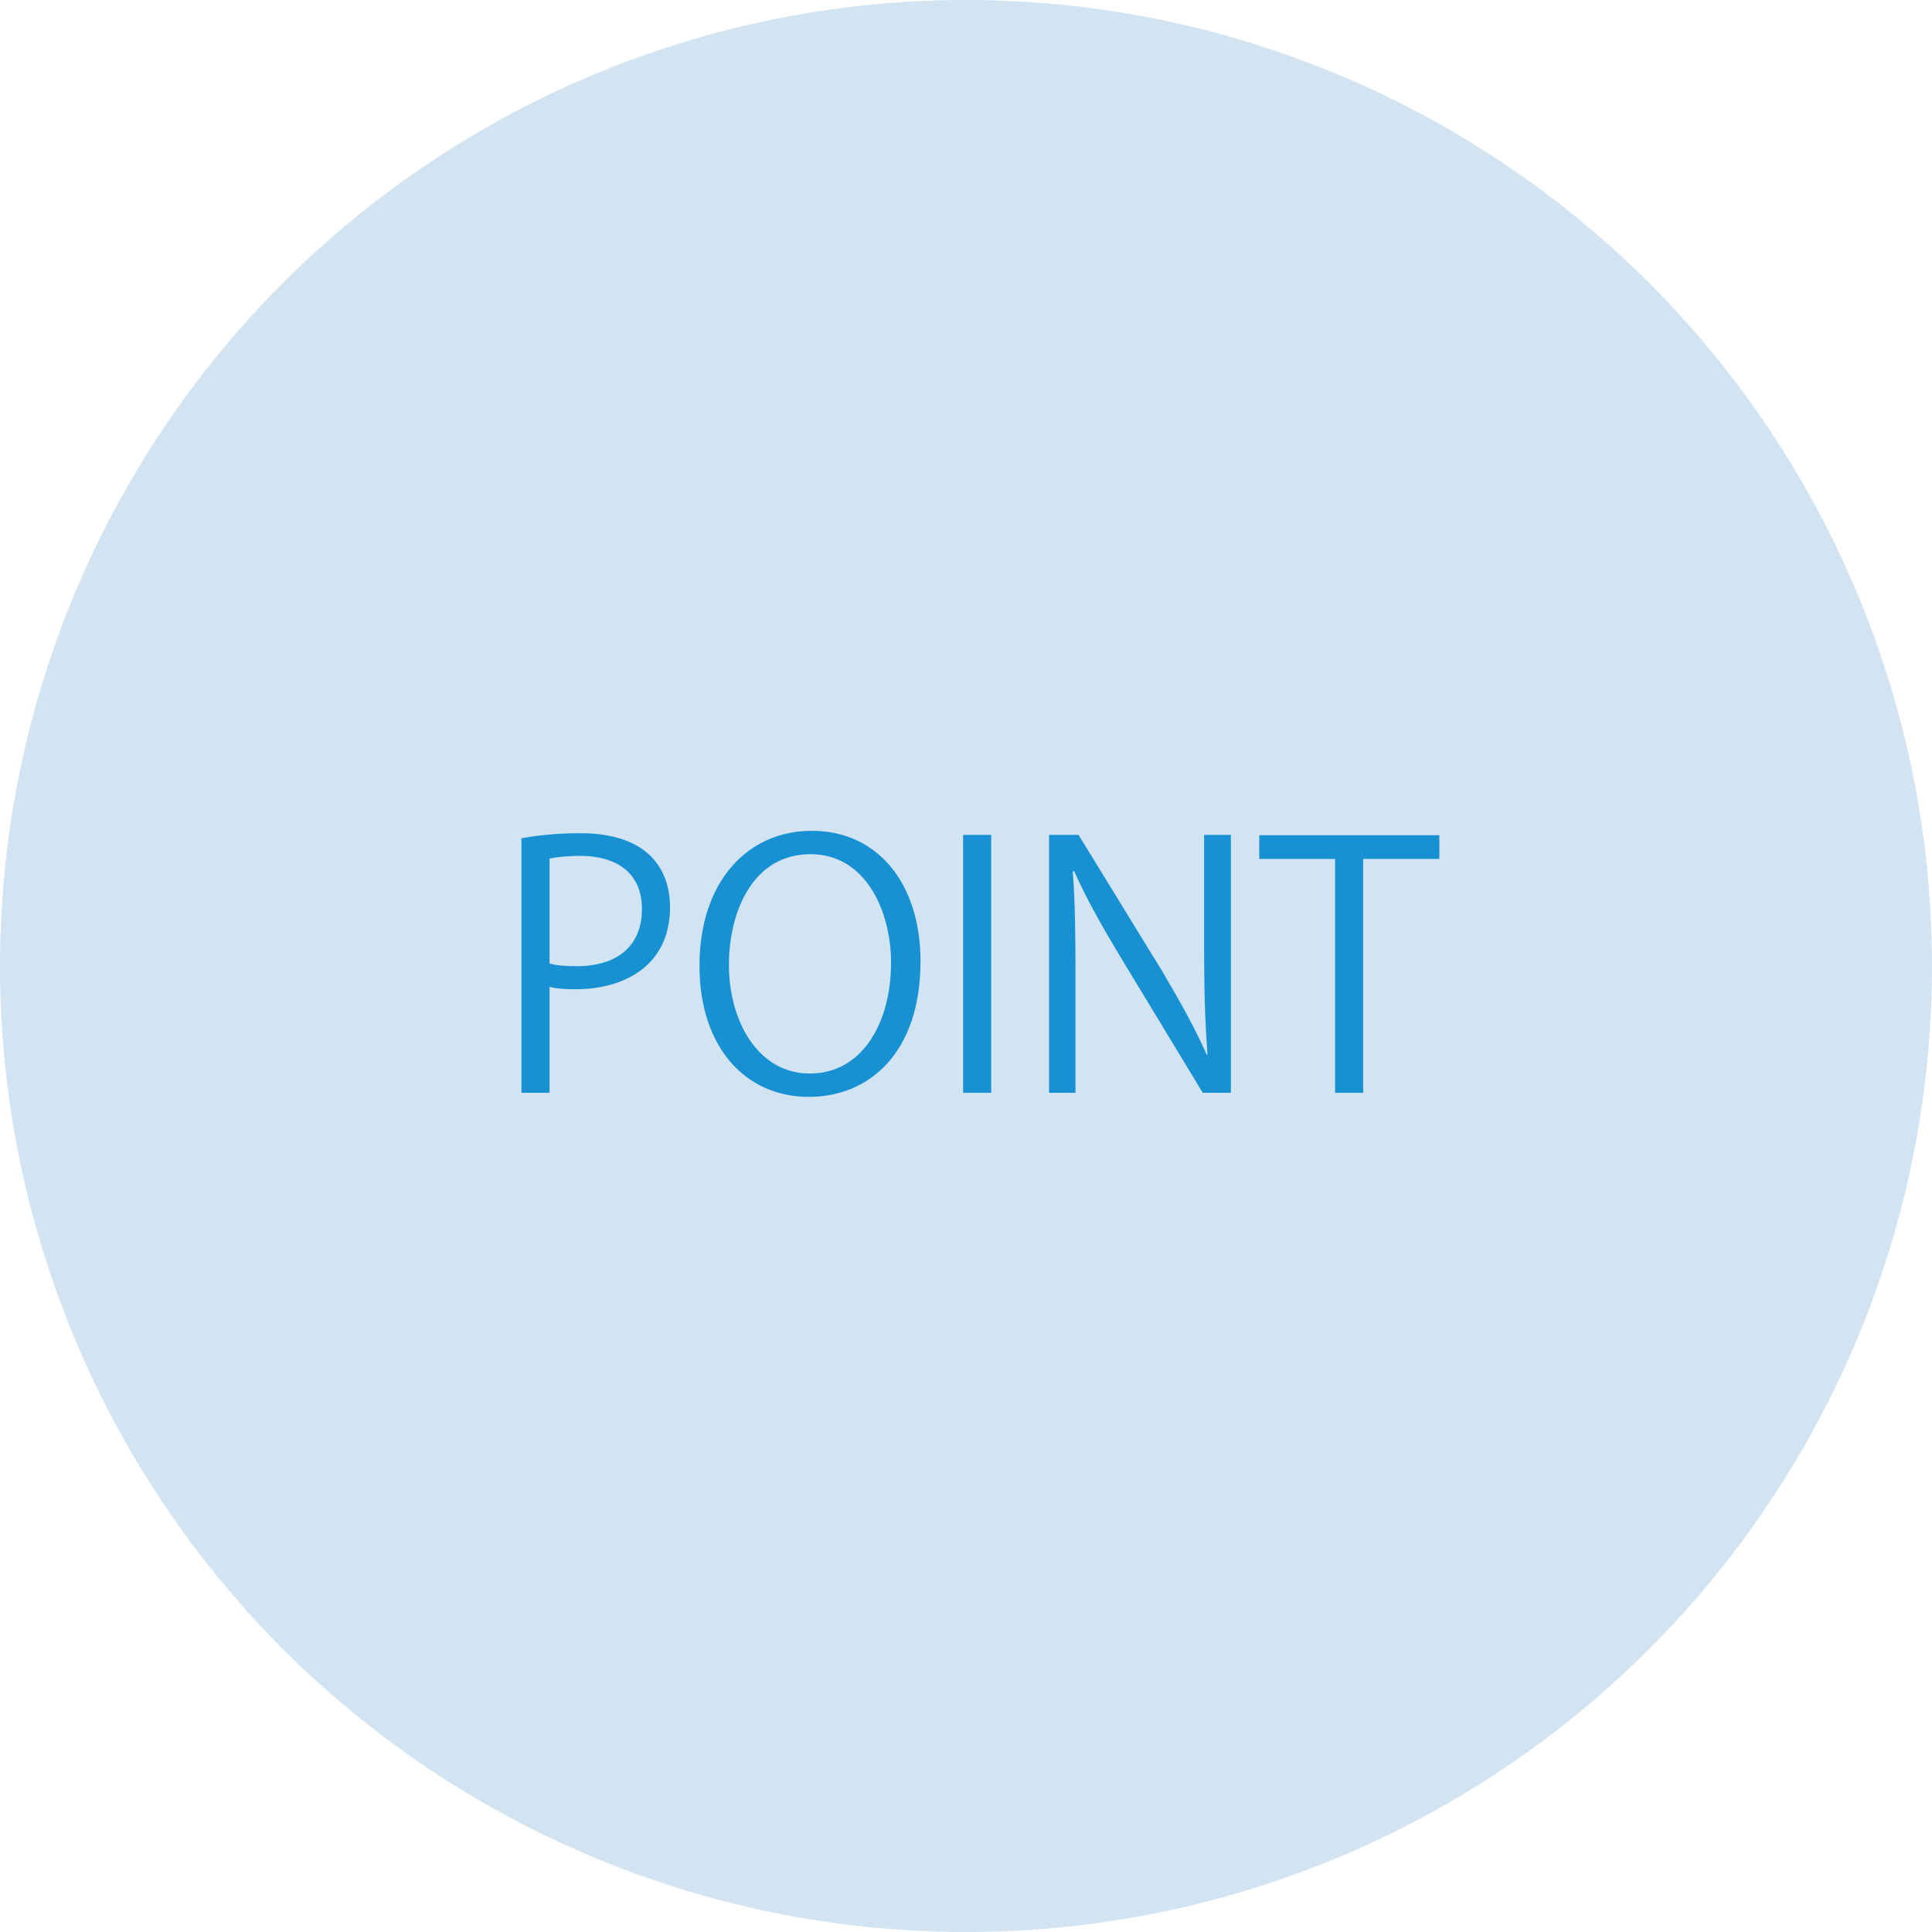 <?xml version="1.0" encoding="UTF-8"?>
<svg id="b" data-name="レイヤー 2" xmlns="http://www.w3.org/2000/svg" width="274" height="274" viewBox="0 0 274 274">
  <defs>
    <style>
      .d {
        fill: #d2e3f2;
      }

      .e {
        fill: #1891d3;
      }
    </style>
  </defs>
  <g id="c" data-name="レイヤー 1">
    <g>
      <circle class="d" cx="137" cy="137" r="137"/>
      <g>
        <path class="e" d="m73.954,118.885c2.112-.384,4.896-.72,8.305-.72,11.809,0,12.769,7.585,12.769,10.465,0,8.593-6.865,11.666-13.345,11.666-1.392,0-2.64-.049-3.745-.336v15.025h-3.984v-36.1Zm3.984,17.762c1.008.288,2.305.384,3.841.384,5.76,0,9.265-2.88,9.265-8.113s-3.745-7.537-8.737-7.537c-2.016,0-3.504.192-4.369.384v14.881Z"/>
        <path class="e" d="m130.547,136.358c0,12.864-7.201,19.202-15.841,19.202-9.073,0-15.505-7.153-15.505-18.578,0-11.905,6.769-19.154,15.938-19.154,9.361,0,15.409,7.489,15.409,18.53Zm-27.17.528c0,7.777,4.032,15.362,11.473,15.362,7.537,0,11.521-7.346,11.521-15.698,0-7.345-3.601-15.409-11.425-15.409-8.064,0-11.569,7.969-11.569,15.745Z"/>
        <path class="e" d="m136.592,118.405h3.984v36.58h-3.984v-36.58Z"/>
        <path class="e" d="m174.562,154.984h-3.984l-11.665-19.25c-2.448-4.081-4.8-8.161-6.576-12.193l-.192.048c.336,4.656.384,8.929.384,15.265v16.13h-3.744v-36.58h4.177l11.809,19.25c2.593,4.369,4.705,8.16,6.385,11.953l.096-.048c-.384-5.089-.479-9.457-.479-15.217v-15.938h3.792v36.58Z"/>
        <path class="e" d="m204.13,121.813h-10.801v33.171h-3.984v-33.171h-10.753v-3.36h25.538v3.36Z"/>
      </g>
    </g>
  </g>
</svg>